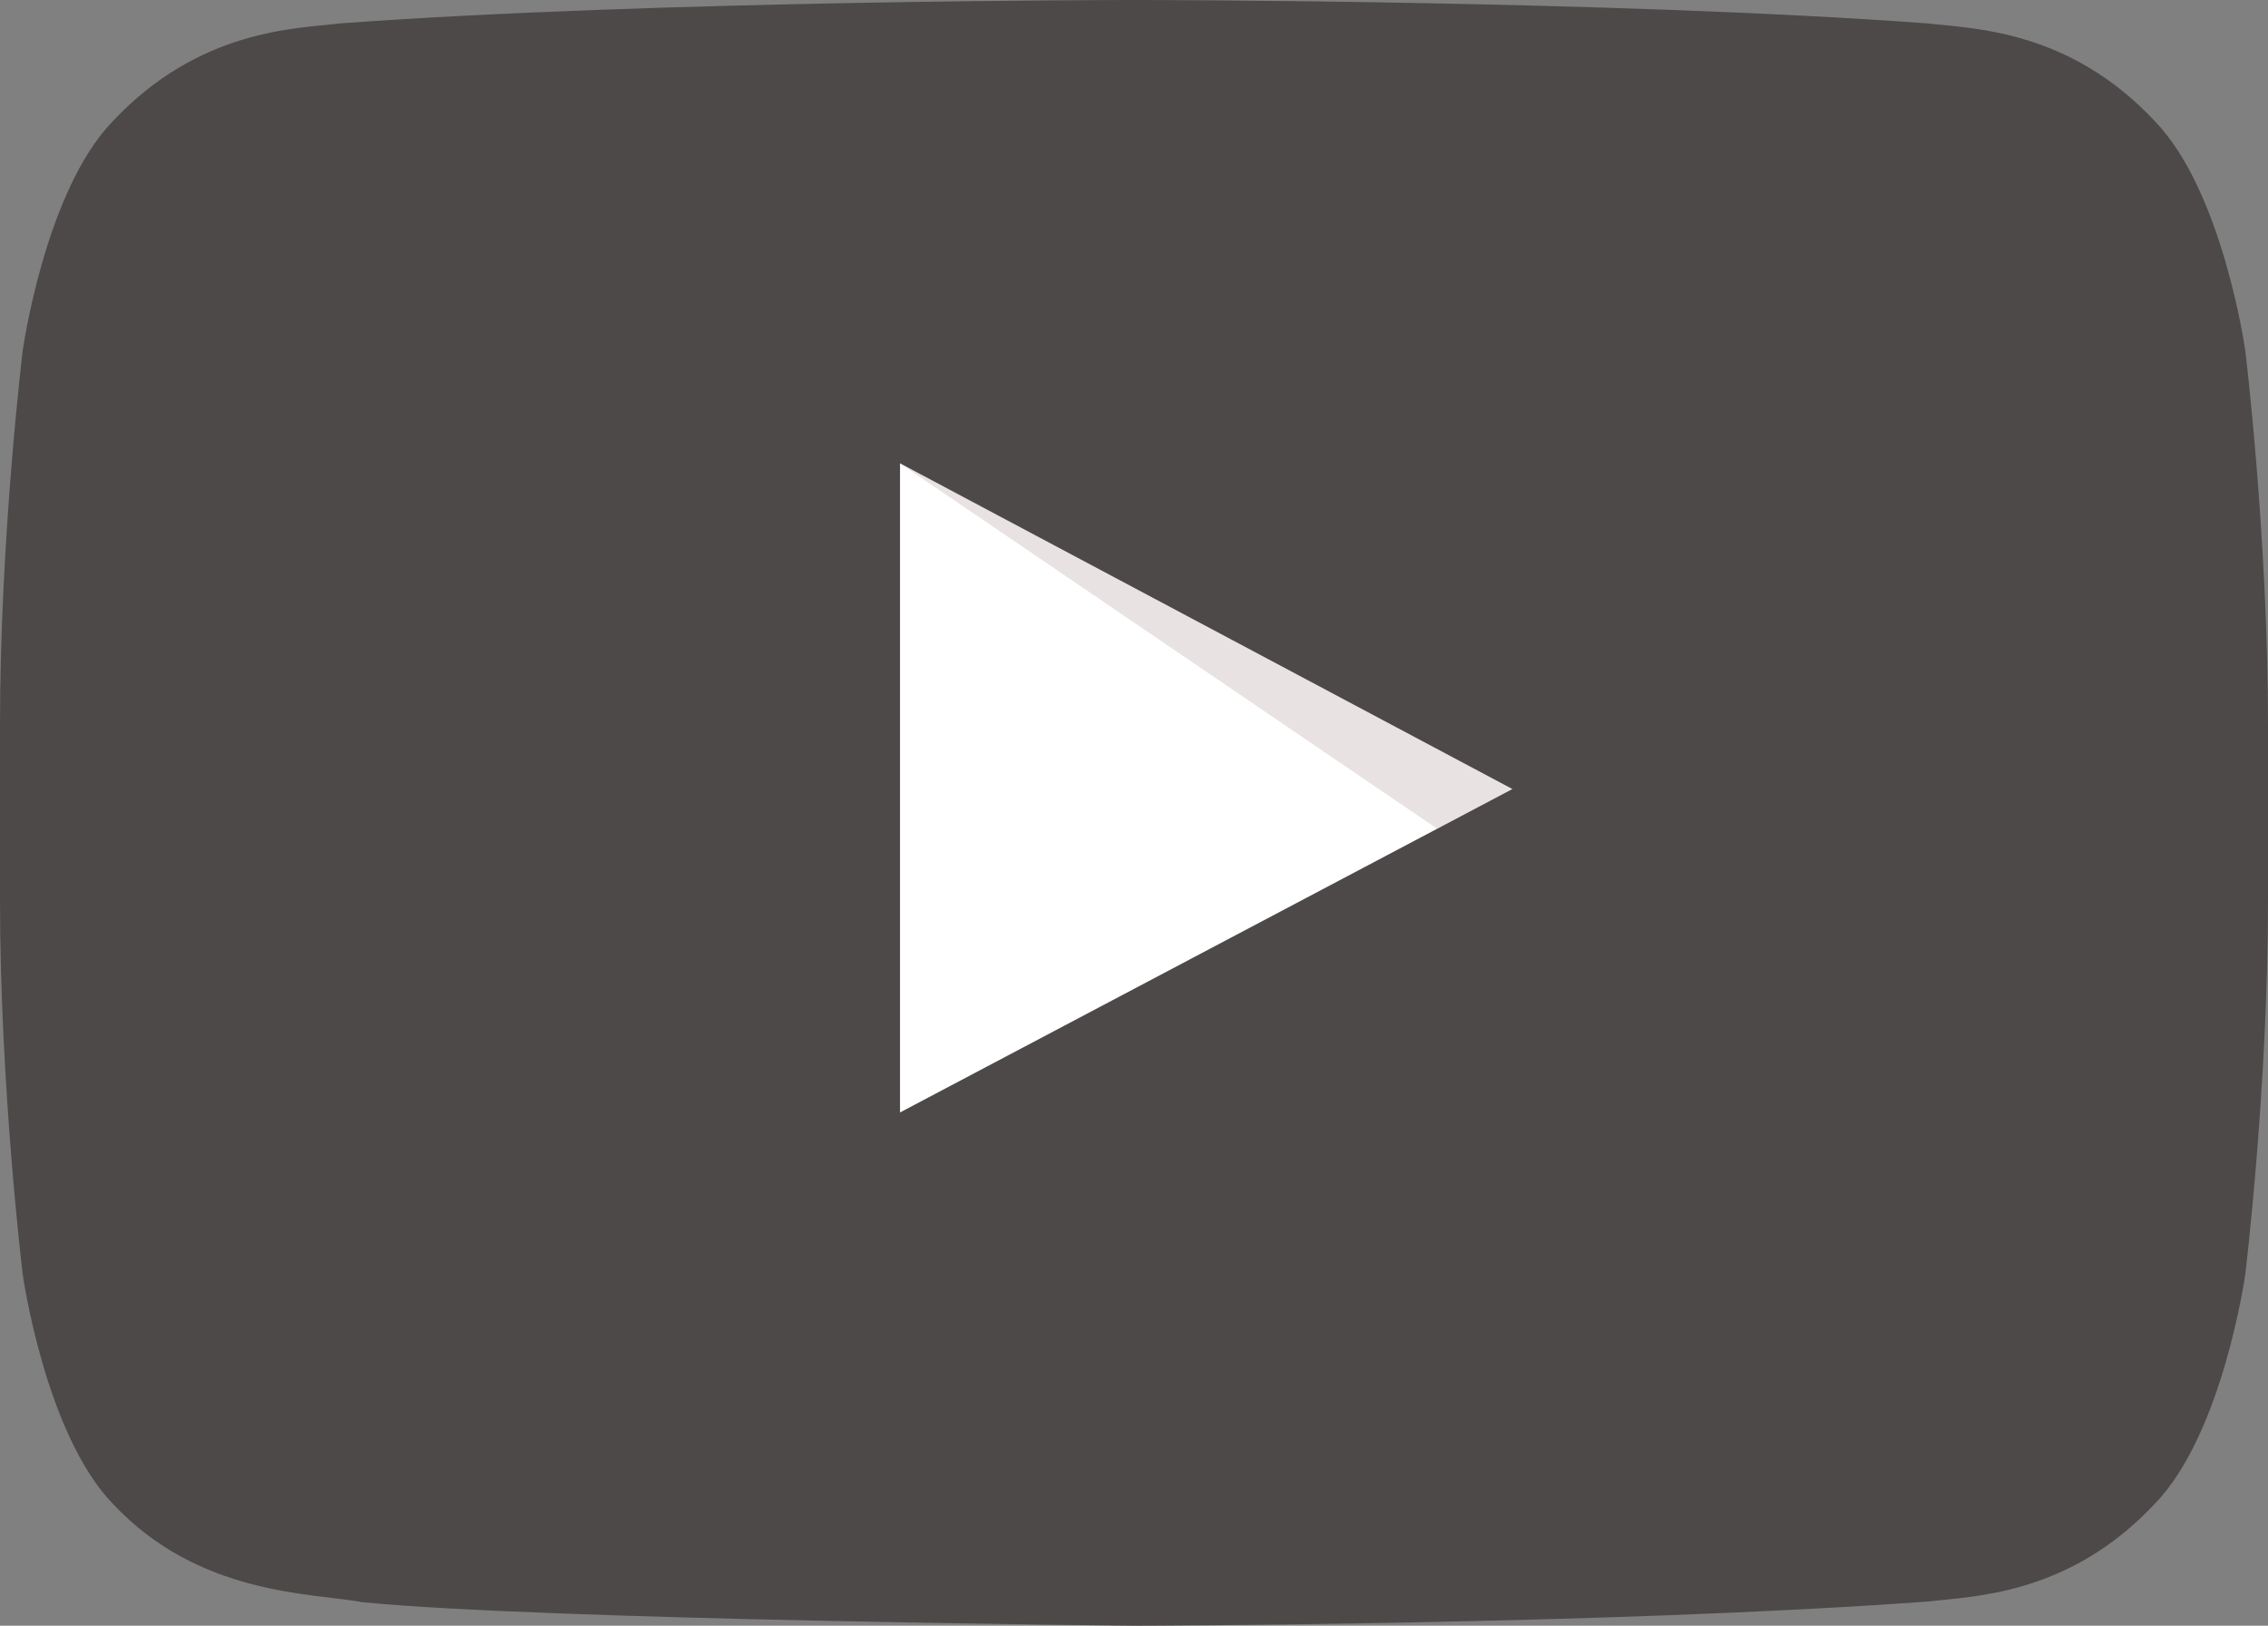 <?xml version="1.0" encoding="utf-8"?>
<!-- Generator: Adobe Illustrator 24.1.1, SVG Export Plug-In . SVG Version: 6.00 Build 0)  -->
<svg version="1.1" id="レイヤー_1" xmlns="http://www.w3.org/2000/svg" xmlns:xlink="http://www.w3.org/1999/xlink" x="0px"
	 y="0px" width="60px" height="43px" viewBox="0 0 60 43" style="enable-background:new 0 0 60 43;" xml:space="preserve">
<rect x="0" y="0" width="60" height="43" fill="#808080" stroke="none"/>
<style type="text/css">
	.st0{fill:#FFFFFF;}
	.st1{opacity:0.12;fill-rule:evenodd;clip-rule:evenodd;fill:#400D0D;enable-background:new    ;}
	.st2{fill:#4C4948;}
</style>
<g id="YouTube_icon_2_">
	<path id="Triangle" class="st0" d="M23.8,29.43l16.21-8.56L23.8,12.25V29.43z"/>
	<path id="The_Sharpness" class="st1" d="M23.8,12.25l14.22,9.67l1.99-1.05L23.8,12.25z"/>
	<g id="Lozenge">
		<g>
			<path class="st2" d="M59.4,9.28c0,0-0.59-4.21-2.39-6.07C54.73,0.77,52.18,0.76,51,0.62C42.61,0,30.01,0,30.01,0h-0.03
				c0,0-12.59,0-20.99,0.62C7.82,0.76,5.27,0.77,2.98,3.21C1.19,5.06,0.6,9.28,0.6,9.28S0,14.22,0,19.17v4.64
				c0,4.95,0.6,9.89,0.6,9.89s0.59,4.21,2.38,6.07c2.28,2.44,5.28,2.36,6.62,2.61C14.4,42.85,30,43,30,43s12.61-0.02,21-0.64
				c1.17-0.14,3.73-0.15,6.01-2.59c1.8-1.86,2.39-6.07,2.39-6.07s0.6-4.95,0.6-9.89v-4.64C60,14.22,59.4,9.28,59.4,9.28z
				 M23.81,29.43V12.25l16.21,8.62L23.81,29.43z"/>
		</g>
	</g>
</g>
</svg>
